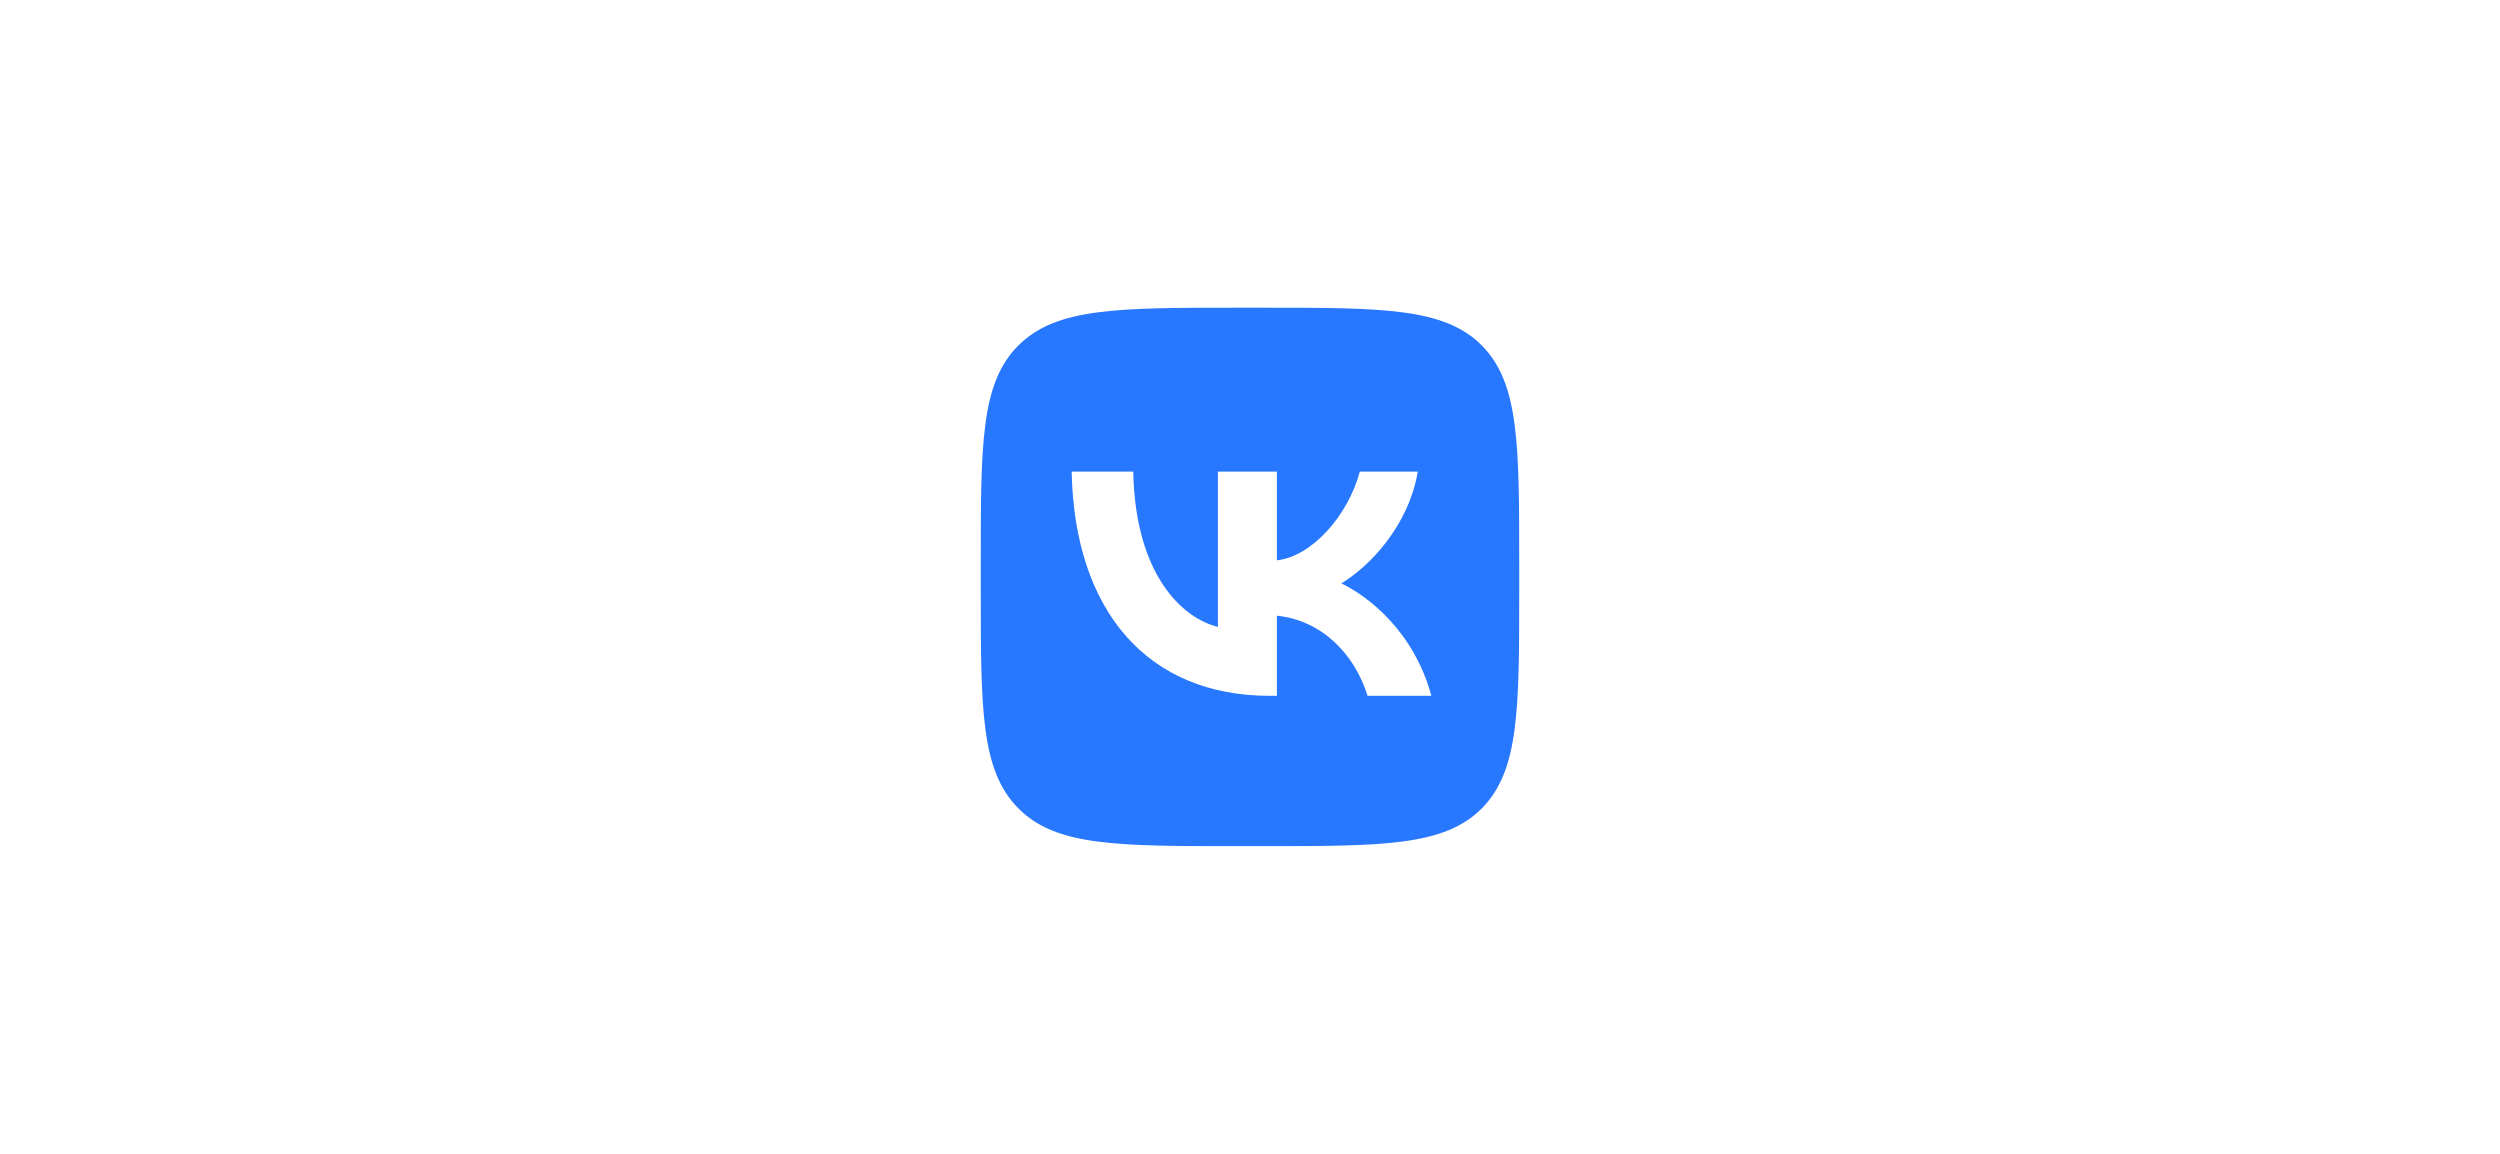 <svg xmlns="http://www.w3.org/2000/svg" xmlns:xlink="http://www.w3.org/1999/xlink" fill="none" version="1.1" width="260" height="120" viewBox="0 0 260 120"><defs><clipPath id="master_svg0_284_4295"><rect x="0" y="0" width="260" height="120" rx="0"/></clipPath><clipPath id="master_svg1_304_2436"><rect x="102" y="32" width="56" height="56" rx="0"/></clipPath></defs><g clip-path="url(#master_svg0_284_4295)"><g clip-path="url(#master_svg1_304_2436)"><g><path d="M132.038,72.365C119.405,72.365,111.744,63.606,111.453,49.046L117.859,49.046C118.061,59.731,122.922,64.278,126.662,65.197L126.662,49.046L132.8,49.046L132.8,58.275C136.406,57.872,140.17,53.683,141.424,49.046L147.45,49.046C146.486,54.736,142.387,58.947,139.498,60.672C142.387,62.061,147.069,65.734,148.861,72.365L142.23,72.365C140.842,67.93,137.392,64.502,132.8,64.032L132.8,72.365L132.038,72.365ZM128.858,88L131.187,88C143.843,88,150.182,88,154.102,84.08C158,80.138,158,73.798,158,61.187L158,58.813C158,46.179,158,39.862,154.102,35.92C150.182,32,143.843,32,131.187,32L128.858,32C116.202,32,109.862,32,105.92,35.92C101.978,39.84,102,46.202,102,58.813L102,61.187C102,73.821,102,80.138,105.92,84.08C109.84,88.022,116.202,88,128.858,88Z" fill="#2777FF" fill-opacity="1" style="mix-blend-mode:passthrough"/></g></g></g></svg>